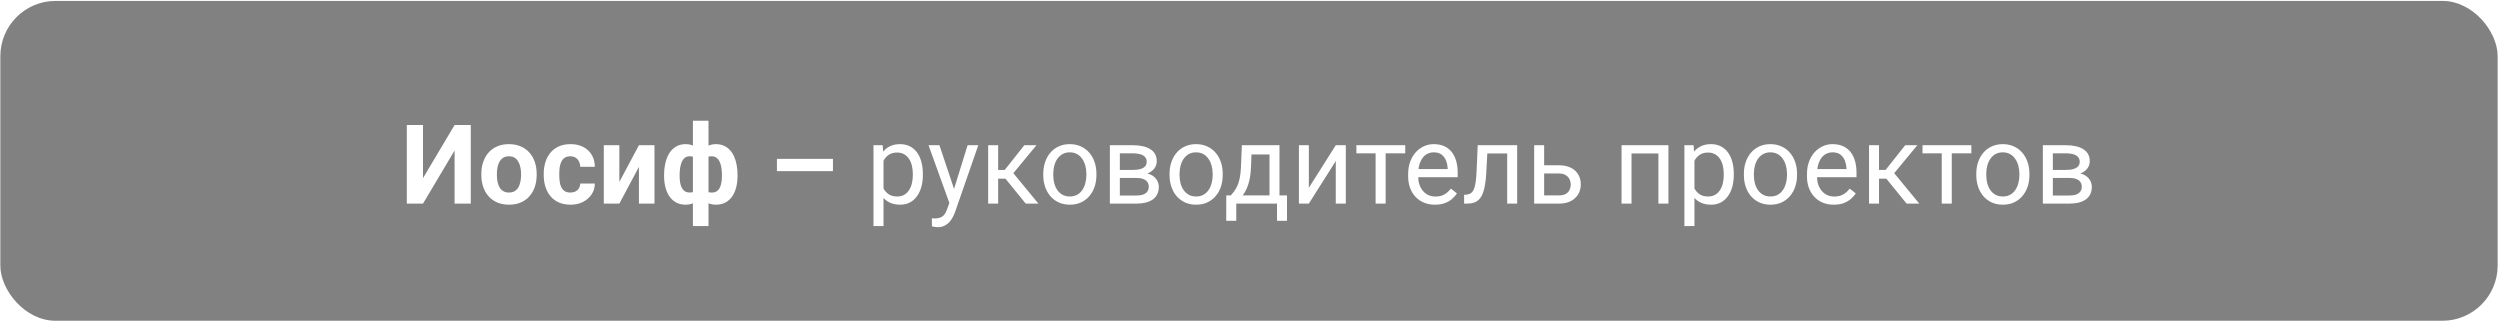 <?xml version="1.0" encoding="UTF-8"?> <svg xmlns="http://www.w3.org/2000/svg" width="949" height="122" viewBox="0 0 949 122" fill="none"> <g filter="url(#filter0_b_338_518)"> <rect x="0.129" y="0.349" width="947.979" height="121.413" rx="20.978" fill="#2D2D2D" fill-opacity="0.6"></rect> </g> <path d="M160.574 67.621L172.558 47.462H178.704V77.29H172.558V57.131L160.574 77.29H154.428V47.462H160.574V67.621ZM182.719 66.432V66.002C182.719 64.377 182.952 62.881 183.416 61.516C183.88 60.136 184.556 58.941 185.444 57.93C186.332 56.92 187.424 56.134 188.722 55.574C190.019 55.001 191.508 54.714 193.188 54.714C194.868 54.714 196.363 55.001 197.674 55.574C198.986 56.134 200.085 56.92 200.973 57.93C201.874 58.941 202.557 60.136 203.021 61.516C203.486 62.881 203.718 64.377 203.718 66.002V66.432C203.718 68.044 203.486 69.539 203.021 70.919C202.557 72.284 201.874 73.48 200.973 74.504C200.085 75.514 198.992 76.3 197.695 76.86C196.397 77.42 194.909 77.7 193.229 77.7C191.549 77.7 190.053 77.42 188.742 76.86C187.445 76.3 186.345 75.514 185.444 74.504C184.556 73.48 183.88 72.284 183.416 70.919C182.952 69.539 182.719 68.044 182.719 66.432ZM188.619 66.002V66.432C188.619 67.361 188.701 68.228 188.865 69.034C189.029 69.84 189.289 70.55 189.644 71.165C190.013 71.766 190.491 72.237 191.078 72.578C191.665 72.92 192.382 73.09 193.229 73.09C194.048 73.09 194.752 72.92 195.339 72.578C195.926 72.237 196.397 71.766 196.753 71.165C197.108 70.55 197.367 69.84 197.531 69.034C197.709 68.228 197.797 67.361 197.797 66.432V66.002C197.797 65.101 197.709 64.254 197.531 63.462C197.367 62.656 197.101 61.946 196.732 61.331C196.377 60.703 195.906 60.211 195.318 59.856C194.731 59.501 194.021 59.324 193.188 59.324C192.355 59.324 191.645 59.501 191.057 59.856C190.484 60.211 190.013 60.703 189.644 61.331C189.289 61.946 189.029 62.656 188.865 63.462C188.701 64.254 188.619 65.101 188.619 66.002ZM216.501 73.09C217.225 73.09 217.867 72.954 218.427 72.681C218.987 72.394 219.424 71.998 219.738 71.492C220.066 70.973 220.237 70.366 220.25 69.669H225.802C225.789 71.226 225.372 72.612 224.553 73.828C223.733 75.03 222.634 75.979 221.254 76.675C219.875 77.358 218.332 77.7 216.624 77.7C214.903 77.7 213.401 77.413 212.117 76.839C210.847 76.266 209.789 75.474 208.942 74.463C208.095 73.439 207.46 72.25 207.037 70.898C206.613 69.532 206.402 68.071 206.402 66.514V65.92C206.402 64.35 206.613 62.888 207.037 61.536C207.46 60.17 208.095 58.982 208.942 57.971C209.789 56.947 210.847 56.148 212.117 55.574C213.388 55.001 214.876 54.714 216.583 54.714C218.4 54.714 219.991 55.062 221.357 55.759C222.736 56.455 223.815 57.452 224.594 58.75C225.386 60.034 225.789 61.556 225.802 63.318H220.25C220.237 62.581 220.08 61.912 219.779 61.311C219.492 60.71 219.069 60.232 218.509 59.877C217.963 59.508 217.287 59.324 216.481 59.324C215.621 59.324 214.917 59.508 214.371 59.877C213.825 60.232 213.401 60.723 213.101 61.352C212.8 61.966 212.589 62.67 212.466 63.462C212.356 64.24 212.302 65.06 212.302 65.92V66.514C212.302 67.375 212.356 68.201 212.466 68.993C212.575 69.785 212.78 70.489 213.08 71.103C213.394 71.718 213.825 72.203 214.371 72.558C214.917 72.913 215.627 73.09 216.501 73.09ZM235.103 69.055L242.54 55.124H248.44V77.29H242.54V63.339L235.103 77.29H229.203V55.124H235.103V69.055ZM279.968 66.35V66.781C279.968 68.378 279.791 69.847 279.436 71.185C279.094 72.51 278.575 73.664 277.879 74.647C277.182 75.617 276.329 76.368 275.318 76.901C274.307 77.433 273.14 77.7 271.815 77.7C270.586 77.7 269.52 77.468 268.619 77.003C267.731 76.525 266.98 75.863 266.365 75.016C265.764 74.156 265.273 73.159 264.89 72.025C264.522 70.878 264.248 69.642 264.071 68.317V64.773C264.248 63.352 264.522 62.035 264.89 60.819C265.259 59.59 265.744 58.518 266.345 57.603C266.959 56.688 267.711 55.977 268.598 55.472C269.486 54.967 270.545 54.714 271.774 54.714C272.839 54.714 273.802 54.898 274.662 55.267C275.536 55.636 276.301 56.162 276.957 56.845C277.626 57.528 278.179 58.354 278.616 59.324C279.067 60.279 279.402 61.352 279.62 62.54C279.852 63.728 279.968 64.998 279.968 66.35ZM274.048 66.781V66.35C274.048 65.585 274 64.855 273.904 64.158C273.822 63.448 273.686 62.799 273.495 62.212C273.317 61.625 273.078 61.119 272.778 60.696C272.477 60.259 272.115 59.924 271.692 59.692C271.268 59.446 270.784 59.324 270.237 59.324C269.281 59.324 268.496 59.515 267.881 59.897C267.28 60.266 266.83 60.798 266.529 61.495C266.242 62.178 266.079 62.984 266.038 63.912V69.198C266.092 69.99 266.263 70.68 266.55 71.267C266.85 71.841 267.301 72.291 267.902 72.619C268.516 72.933 269.309 73.09 270.278 73.09C270.975 73.09 271.562 72.933 272.04 72.619C272.532 72.305 272.921 71.861 273.208 71.287C273.508 70.714 273.72 70.052 273.843 69.3C273.979 68.535 274.048 67.696 274.048 66.781ZM252.086 66.781V66.35C252.086 64.998 252.202 63.728 252.435 62.54C252.667 61.352 253.001 60.279 253.438 59.324C253.889 58.354 254.442 57.528 255.098 56.845C255.753 56.162 256.511 55.636 257.372 55.267C258.246 54.898 259.216 54.714 260.281 54.714C261.496 54.714 262.548 54.967 263.436 55.472C264.324 55.977 265.068 56.688 265.669 57.603C266.27 58.518 266.755 59.59 267.123 60.819C267.492 62.035 267.772 63.352 267.963 64.773V68.153C267.772 69.519 267.492 70.782 267.123 71.943C266.755 73.09 266.263 74.101 265.648 74.975C265.047 75.835 264.303 76.505 263.415 76.983C262.528 77.461 261.469 77.7 260.24 77.7C258.929 77.7 257.761 77.433 256.737 76.901C255.726 76.368 254.872 75.617 254.176 74.647C253.493 73.664 252.974 72.51 252.619 71.185C252.264 69.847 252.086 68.378 252.086 66.781ZM257.986 66.35V66.781C257.986 67.696 258.048 68.535 258.171 69.3C258.307 70.052 258.519 70.714 258.806 71.287C259.106 71.847 259.496 72.284 259.974 72.599C260.452 72.913 261.039 73.07 261.735 73.07C262.719 73.07 263.511 72.906 264.112 72.578C264.726 72.25 265.184 71.786 265.484 71.185C265.785 70.584 265.949 69.867 265.976 69.034V63.912C265.949 62.984 265.785 62.178 265.484 61.495C265.198 60.798 264.754 60.266 264.153 59.897C263.552 59.515 262.76 59.324 261.776 59.324C261.08 59.324 260.486 59.508 259.994 59.877C259.516 60.245 259.127 60.751 258.826 61.393C258.54 62.035 258.328 62.786 258.191 63.646C258.055 64.493 257.986 65.394 257.986 66.35ZM263.026 85.812V45.823H268.947V85.812H263.026ZM316.188 60.307V64.957H294.923V60.307H316.188ZM335.384 59.385V85.812H331.574V55.124H335.056L335.384 59.385ZM350.319 66.022V66.453C350.319 68.064 350.127 69.56 349.745 70.939C349.363 72.305 348.803 73.493 348.065 74.504C347.341 75.514 346.447 76.3 345.381 76.86C344.316 77.42 343.094 77.7 341.714 77.7C340.308 77.7 339.065 77.468 337.986 77.003C336.907 76.539 335.992 75.863 335.241 74.975C334.49 74.087 333.889 73.022 333.438 71.779C333.001 70.536 332.7 69.136 332.536 67.579V65.285C332.7 63.646 333.008 62.178 333.458 60.88C333.909 59.583 334.503 58.477 335.241 57.562C335.992 56.633 336.9 55.929 337.965 55.452C339.031 54.96 340.26 54.714 341.653 54.714C343.046 54.714 344.282 54.987 345.361 55.533C346.44 56.066 347.348 56.831 348.086 57.828C348.823 58.825 349.376 60.02 349.745 61.413C350.127 62.792 350.319 64.329 350.319 66.022ZM346.508 66.453V66.022C346.508 64.916 346.392 63.878 346.16 62.909C345.928 61.925 345.566 61.065 345.074 60.327C344.596 59.576 343.982 58.989 343.23 58.566C342.479 58.128 341.585 57.91 340.547 57.91C339.591 57.91 338.758 58.074 338.047 58.402C337.351 58.729 336.757 59.173 336.265 59.733C335.773 60.279 335.37 60.908 335.056 61.618C334.756 62.315 334.53 63.038 334.38 63.789V69.096C334.653 70.052 335.036 70.953 335.527 71.8C336.019 72.633 336.675 73.309 337.494 73.828C338.314 74.333 339.345 74.586 340.588 74.586C341.612 74.586 342.493 74.374 343.23 73.951C343.982 73.514 344.596 72.92 345.074 72.168C345.566 71.417 345.928 70.557 346.16 69.587C346.392 68.604 346.508 67.559 346.508 66.453ZM361.135 74.996L367.302 55.124H371.358L362.467 80.711C362.262 81.258 361.989 81.845 361.648 82.473C361.32 83.115 360.896 83.723 360.378 84.296C359.859 84.87 359.23 85.334 358.493 85.689C357.769 86.058 356.902 86.243 355.891 86.243C355.591 86.243 355.208 86.202 354.744 86.12C354.279 86.038 353.952 85.969 353.76 85.915L353.74 82.842C353.849 82.856 354.02 82.869 354.252 82.883C354.498 82.91 354.669 82.924 354.764 82.924C355.625 82.924 356.355 82.808 356.956 82.576C357.557 82.357 358.063 81.981 358.472 81.449C358.896 80.93 359.258 80.213 359.558 79.298L361.135 74.996ZM356.608 55.124L362.365 72.332L363.348 76.327L360.623 77.72L352.47 55.124H356.608ZM378.897 55.124V77.29H375.107V55.124H378.897ZM393.443 55.124L382.933 67.825H377.627L377.053 64.507H381.397L388.833 55.124H393.443ZM389.366 77.29L381.212 67.252L383.65 64.507L394.18 77.29H389.366ZM396.024 66.453V65.981C396.024 64.384 396.256 62.902 396.72 61.536C397.185 60.157 397.854 58.962 398.728 57.951C399.602 56.926 400.661 56.134 401.903 55.574C403.146 55.001 404.539 54.714 406.083 54.714C407.64 54.714 409.04 55.001 410.282 55.574C411.539 56.134 412.604 56.926 413.478 57.951C414.366 58.962 415.042 60.157 415.506 61.536C415.971 62.902 416.203 64.384 416.203 65.981V66.453C416.203 68.051 415.971 69.532 415.506 70.898C415.042 72.264 414.366 73.459 413.478 74.483C412.604 75.494 411.546 76.286 410.303 76.86C409.074 77.42 407.681 77.7 406.124 77.7C404.567 77.7 403.167 77.42 401.924 76.86C400.681 76.286 399.616 75.494 398.728 74.483C397.854 73.459 397.185 72.264 396.72 70.898C396.256 69.532 396.024 68.051 396.024 66.453ZM399.814 65.981V66.453C399.814 67.559 399.944 68.604 400.203 69.587C400.463 70.557 400.852 71.417 401.371 72.168C401.903 72.92 402.566 73.514 403.358 73.951C404.15 74.374 405.072 74.586 406.124 74.586C407.162 74.586 408.07 74.374 408.848 73.951C409.641 73.514 410.296 72.92 410.815 72.168C411.334 71.417 411.723 70.557 411.983 69.587C412.256 68.604 412.393 67.559 412.393 66.453V65.981C412.393 64.889 412.256 63.858 411.983 62.888C411.723 61.905 411.327 61.038 410.795 60.286C410.276 59.522 409.62 58.921 408.828 58.483C408.049 58.047 407.134 57.828 406.083 57.828C405.045 57.828 404.13 58.047 403.338 58.483C402.559 58.921 401.903 59.522 401.371 60.286C400.852 61.038 400.463 61.905 400.203 62.888C399.944 63.858 399.814 64.889 399.814 65.981ZM431.363 67.538H424.09L424.049 64.507H429.99C431.165 64.507 432.141 64.39 432.92 64.158C433.712 63.926 434.306 63.578 434.702 63.113C435.098 62.649 435.296 62.075 435.296 61.393C435.296 60.86 435.18 60.396 434.948 59.999C434.73 59.59 434.395 59.255 433.944 58.996C433.494 58.722 432.934 58.525 432.264 58.402C431.609 58.265 430.837 58.197 429.949 58.197H425.094V77.29H421.304V55.124H429.949C431.356 55.124 432.619 55.247 433.739 55.492C434.873 55.738 435.836 56.114 436.628 56.619C437.434 57.111 438.048 57.739 438.472 58.504C438.895 59.269 439.107 60.17 439.107 61.208C439.107 61.877 438.97 62.513 438.697 63.113C438.424 63.714 438.021 64.247 437.488 64.711C436.956 65.176 436.3 65.558 435.522 65.859C434.743 66.145 433.849 66.33 432.838 66.412L431.363 67.538ZM431.363 77.29H422.718L424.602 74.217H431.363C432.415 74.217 433.289 74.087 433.985 73.828C434.682 73.555 435.201 73.172 435.542 72.681C435.897 72.175 436.075 71.574 436.075 70.878C436.075 70.181 435.897 69.587 435.542 69.096C435.201 68.59 434.682 68.208 433.985 67.948C433.289 67.675 432.415 67.538 431.363 67.538H425.606L425.647 64.507H432.838L434.211 65.654C435.426 65.749 436.457 66.05 437.304 66.555C438.151 67.061 438.793 67.702 439.23 68.481C439.667 69.246 439.885 70.079 439.885 70.98C439.885 72.018 439.687 72.933 439.291 73.725C438.909 74.517 438.349 75.18 437.611 75.713C436.874 76.232 435.979 76.628 434.928 76.901C433.876 77.16 432.688 77.29 431.363 77.29ZM443.962 66.453V65.981C443.962 64.384 444.194 62.902 444.659 61.536C445.123 60.157 445.792 58.962 446.666 57.951C447.54 56.926 448.599 56.134 449.842 55.574C451.085 55.001 452.478 54.714 454.021 54.714C455.578 54.714 456.978 55.001 458.221 55.574C459.477 56.134 460.542 56.926 461.417 57.951C462.304 58.962 462.98 60.157 463.445 61.536C463.909 62.902 464.141 64.384 464.141 65.981V66.453C464.141 68.051 463.909 69.532 463.445 70.898C462.98 72.264 462.304 73.459 461.417 74.483C460.542 75.494 459.484 76.286 458.241 76.86C457.012 77.42 455.619 77.7 454.062 77.7C452.505 77.7 451.105 77.42 449.862 76.86C448.619 76.286 447.554 75.494 446.666 74.483C445.792 73.459 445.123 72.264 444.659 70.898C444.194 69.532 443.962 68.051 443.962 66.453ZM447.752 65.981V66.453C447.752 67.559 447.882 68.604 448.141 69.587C448.401 70.557 448.79 71.417 449.309 72.168C449.842 72.92 450.504 73.514 451.296 73.951C452.088 74.374 453.01 74.586 454.062 74.586C455.1 74.586 456.008 74.374 456.787 73.951C457.579 73.514 458.234 72.92 458.753 72.168C459.272 71.417 459.662 70.557 459.921 69.587C460.194 68.604 460.331 67.559 460.331 66.453V65.981C460.331 64.889 460.194 63.858 459.921 62.888C459.662 61.905 459.265 61.038 458.733 60.286C458.214 59.522 457.558 58.921 456.766 58.483C455.988 58.047 455.073 57.828 454.021 57.828C452.983 57.828 452.068 58.047 451.276 58.483C450.497 58.921 449.842 59.522 449.309 60.286C448.79 61.038 448.401 61.905 448.141 62.888C447.882 63.858 447.752 64.889 447.752 65.981ZM471.414 55.124H475.204L474.876 63.421C474.794 65.524 474.555 67.341 474.159 68.87C473.763 70.4 473.258 71.704 472.643 72.783C472.028 73.848 471.339 74.743 470.574 75.467C469.823 76.191 469.044 76.798 468.238 77.29H466.354L466.456 74.197L467.235 74.176C467.685 73.644 468.122 73.097 468.546 72.537C468.969 71.964 469.358 71.287 469.714 70.509C470.069 69.717 470.362 68.754 470.594 67.621C470.84 66.473 470.997 65.073 471.066 63.421L471.414 55.124ZM472.356 55.124H485.693V77.29H481.903V58.627H472.356V55.124ZM465.493 74.176H488.541V83.825H484.751V77.29H469.283V83.825H465.473L465.493 74.176ZM496.838 71.287L507.06 55.124H510.871V77.29H507.06V61.126L496.838 77.29H493.068V55.124H496.838V71.287ZM525.99 55.124V77.29H522.179V55.124H525.99ZM533.426 55.124V58.197H514.886V55.124H533.426ZM544.714 77.7C543.171 77.7 541.771 77.44 540.515 76.921C539.272 76.389 538.2 75.644 537.298 74.688C536.41 73.732 535.728 72.599 535.25 71.287C534.772 69.976 534.532 68.542 534.532 66.985V66.125C534.532 64.322 534.799 62.717 535.331 61.311C535.864 59.89 536.588 58.688 537.503 57.705C538.418 56.722 539.456 55.977 540.617 55.472C541.778 54.967 542.98 54.714 544.223 54.714C545.807 54.714 547.173 54.987 548.32 55.533C549.481 56.08 550.43 56.845 551.167 57.828C551.905 58.798 552.451 59.945 552.806 61.27C553.161 62.581 553.339 64.015 553.339 65.572V67.272H536.786V64.179H549.549V63.892C549.494 62.909 549.29 61.953 548.934 61.024C548.593 60.095 548.047 59.33 547.296 58.729C546.544 58.128 545.52 57.828 544.223 57.828C543.362 57.828 542.57 58.012 541.846 58.381C541.122 58.736 540.501 59.269 539.982 59.979C539.463 60.689 539.06 61.556 538.773 62.581C538.486 63.605 538.343 64.787 538.343 66.125V66.985C538.343 68.037 538.486 69.027 538.773 69.956C539.074 70.871 539.504 71.677 540.064 72.373C540.637 73.07 541.327 73.616 542.133 74.012C542.952 74.408 543.881 74.606 544.919 74.606C546.258 74.606 547.391 74.333 548.32 73.787C549.249 73.241 550.061 72.51 550.758 71.595L553.052 73.418C552.574 74.142 551.966 74.832 551.229 75.487C550.491 76.143 549.583 76.675 548.504 77.085C547.439 77.495 546.176 77.7 544.714 77.7ZM572.576 55.124V58.258H561.861V55.124H572.576ZM575.915 55.124V77.29H572.125V55.124H575.915ZM560.94 55.124H564.75L564.176 65.818C564.081 67.47 563.924 68.932 563.705 70.202C563.5 71.458 563.214 72.537 562.845 73.439C562.49 74.34 562.039 75.078 561.493 75.651C560.96 76.211 560.318 76.628 559.567 76.901C558.816 77.16 557.949 77.29 556.965 77.29H555.777V73.951L556.596 73.889C557.184 73.848 557.682 73.712 558.092 73.48C558.515 73.247 558.87 72.906 559.157 72.455C559.444 71.991 559.676 71.397 559.854 70.673C560.045 69.949 560.188 69.089 560.284 68.092C560.393 67.095 560.475 65.934 560.53 64.609L560.94 55.124ZM585.134 62.745H591.792C593.581 62.745 595.09 63.059 596.32 63.687C597.549 64.302 598.477 65.155 599.106 66.248C599.748 67.327 600.069 68.556 600.069 69.935C600.069 70.96 599.891 71.923 599.536 72.824C599.181 73.712 598.648 74.49 597.938 75.159C597.241 75.829 596.374 76.355 595.336 76.737C594.312 77.106 593.13 77.29 591.792 77.29H582.368V55.124H586.158V74.176H591.792C592.885 74.176 593.759 73.978 594.414 73.582C595.07 73.186 595.541 72.674 595.828 72.046C596.115 71.417 596.258 70.762 596.258 70.079C596.258 69.41 596.115 68.754 595.828 68.112C595.541 67.47 595.07 66.938 594.414 66.514C593.759 66.077 592.885 65.859 591.792 65.859H585.134V62.745ZM629.979 55.124V58.258H618.773V55.124H629.979ZM619.326 55.124V77.29H615.536V55.124H619.326ZM633.339 55.124V77.29H629.528V55.124H633.339ZM643.213 59.385V85.812H639.402V55.124H642.885L643.213 59.385ZM658.148 66.022V66.453C658.148 68.064 657.956 69.56 657.574 70.939C657.191 72.305 656.632 73.493 655.894 74.504C655.17 75.514 654.276 76.3 653.21 76.86C652.145 77.42 650.923 77.7 649.543 77.7C648.137 77.7 646.894 77.468 645.815 77.003C644.736 76.539 643.821 75.863 643.07 74.975C642.318 74.087 641.717 73.022 641.267 71.779C640.83 70.536 640.529 69.136 640.365 67.579V65.285C640.529 63.646 640.837 62.178 641.287 60.88C641.738 59.583 642.332 58.477 643.07 57.562C643.821 56.633 644.729 55.929 645.794 55.452C646.86 54.96 648.089 54.714 649.482 54.714C650.875 54.714 652.111 54.987 653.19 55.533C654.269 56.066 655.177 56.831 655.915 57.828C656.652 58.825 657.205 60.02 657.574 61.413C657.956 62.792 658.148 64.329 658.148 66.022ZM654.337 66.453V66.022C654.337 64.916 654.221 63.878 653.989 62.909C653.757 61.925 653.395 61.065 652.903 60.327C652.425 59.576 651.81 58.989 651.059 58.566C650.308 58.128 649.413 57.91 648.376 57.91C647.419 57.91 646.586 58.074 645.876 58.402C645.18 58.729 644.586 59.173 644.094 59.733C643.602 60.279 643.199 60.908 642.885 61.618C642.585 62.315 642.359 63.038 642.209 63.789V69.096C642.482 70.052 642.865 70.953 643.356 71.8C643.848 72.633 644.504 73.309 645.323 73.828C646.142 74.333 647.174 74.586 648.416 74.586C649.441 74.586 650.322 74.374 651.059 73.951C651.81 73.514 652.425 72.92 652.903 72.168C653.395 71.417 653.757 70.557 653.989 69.587C654.221 68.604 654.337 67.559 654.337 66.453ZM661.979 66.453V65.981C661.979 64.384 662.211 62.902 662.675 61.536C663.139 60.157 663.809 58.962 664.683 57.951C665.557 56.926 666.615 56.134 667.858 55.574C669.101 55.001 670.494 54.714 672.037 54.714C673.594 54.714 674.994 55.001 676.237 55.574C677.494 56.134 678.559 56.926 679.433 57.951C680.321 58.962 680.997 60.157 681.461 61.536C681.925 62.902 682.158 64.384 682.158 65.981V66.453C682.158 68.051 681.925 69.532 681.461 70.898C680.997 72.264 680.321 73.459 679.433 74.483C678.559 75.494 677.5 76.286 676.258 76.86C675.028 77.42 673.635 77.7 672.078 77.7C670.521 77.7 669.121 77.42 667.879 76.86C666.636 76.286 665.57 75.494 664.683 74.483C663.809 73.459 663.139 72.264 662.675 70.898C662.211 69.532 661.979 68.051 661.979 66.453ZM665.768 65.981V66.453C665.768 67.559 665.898 68.604 666.158 69.587C666.417 70.557 666.806 71.417 667.325 72.168C667.858 72.92 668.52 73.514 669.313 73.951C670.105 74.374 671.027 74.586 672.078 74.586C673.116 74.586 674.025 74.374 674.803 73.951C675.595 73.514 676.251 72.92 676.77 72.168C677.289 71.417 677.678 70.557 677.937 69.587C678.211 68.604 678.347 67.559 678.347 66.453V65.981C678.347 64.889 678.211 63.858 677.937 62.888C677.678 61.905 677.282 61.038 676.749 60.286C676.23 59.522 675.575 58.921 674.783 58.483C674.004 58.047 673.089 57.828 672.037 57.828C670.999 57.828 670.084 58.047 669.292 58.483C668.514 58.921 667.858 59.522 667.325 60.286C666.806 61.038 666.417 61.905 666.158 62.888C665.898 63.858 665.768 64.889 665.768 65.981ZM696.109 77.7C694.566 77.7 693.166 77.44 691.909 76.921C690.666 76.389 689.594 75.644 688.693 74.688C687.805 73.732 687.122 72.599 686.644 71.287C686.166 69.976 685.927 68.542 685.927 66.985V66.125C685.927 64.322 686.193 62.717 686.726 61.311C687.259 59.89 687.983 58.688 688.898 57.705C689.813 56.722 690.851 55.977 692.012 55.472C693.173 54.967 694.374 54.714 695.617 54.714C697.202 54.714 698.567 54.987 699.715 55.533C700.875 56.08 701.825 56.845 702.562 57.828C703.3 58.798 703.846 59.945 704.201 61.27C704.556 62.581 704.734 64.015 704.734 65.572V67.272H688.181V64.179H700.944V63.892C700.889 62.909 700.684 61.953 700.329 61.024C699.988 60.095 699.441 59.33 698.69 58.729C697.939 58.128 696.915 57.828 695.617 57.828C694.757 57.828 693.965 58.012 693.241 58.381C692.517 58.736 691.896 59.269 691.377 59.979C690.858 60.689 690.455 61.556 690.168 62.581C689.881 63.605 689.738 64.787 689.738 66.125V66.985C689.738 68.037 689.881 69.027 690.168 69.956C690.468 70.871 690.899 71.677 691.458 72.373C692.032 73.07 692.722 73.616 693.528 74.012C694.347 74.408 695.276 74.606 696.314 74.606C697.652 74.606 698.786 74.333 699.715 73.787C700.643 73.241 701.456 72.51 702.152 71.595L704.447 73.418C703.969 74.142 703.361 74.832 702.624 75.487C701.886 76.143 700.978 76.675 699.899 77.085C698.834 77.495 697.57 77.7 696.109 77.7ZM713.276 55.124V77.29H709.486V55.124H713.276ZM727.822 55.124L717.312 67.825H712.006L711.433 64.507H715.776L723.212 55.124H727.822ZM723.745 77.29L715.591 67.252L718.029 64.507L728.559 77.29H723.745ZM740.892 55.124V77.29H737.082V55.124H740.892ZM748.329 55.124V58.197H729.789V55.124H748.329ZM750.193 66.453V65.981C750.193 64.384 750.425 62.902 750.89 61.536C751.354 60.157 752.023 58.962 752.897 57.951C753.771 56.926 754.83 56.134 756.073 55.574C757.315 55.001 758.709 54.714 760.252 54.714C761.809 54.714 763.209 55.001 764.452 55.574C765.708 56.134 766.773 56.926 767.647 57.951C768.535 58.962 769.211 60.157 769.676 61.536C770.14 62.902 770.372 64.384 770.372 65.981V66.453C770.372 68.051 770.14 69.532 769.676 70.898C769.211 72.264 768.535 73.459 767.647 74.483C766.773 75.494 765.715 76.286 764.472 76.86C763.243 77.42 761.85 77.7 760.293 77.7C758.736 77.7 757.336 77.42 756.093 76.86C754.85 76.286 753.785 75.494 752.897 74.483C752.023 73.459 751.354 72.264 750.89 70.898C750.425 69.532 750.193 68.051 750.193 66.453ZM753.983 65.981V66.453C753.983 67.559 754.113 68.604 754.372 69.587C754.632 70.557 755.021 71.417 755.54 72.168C756.073 72.92 756.735 73.514 757.527 73.951C758.319 74.374 759.241 74.586 760.293 74.586C761.331 74.586 762.239 74.374 763.018 73.951C763.81 73.514 764.465 72.92 764.984 72.168C765.503 71.417 765.892 70.557 766.152 69.587C766.425 68.604 766.562 67.559 766.562 66.453V65.981C766.562 64.889 766.425 63.858 766.152 62.888C765.892 61.905 765.496 61.038 764.964 60.286C764.445 59.522 763.789 58.921 762.997 58.483C762.219 58.047 761.304 57.828 760.252 57.828C759.214 57.828 758.299 58.047 757.507 58.483C756.728 58.921 756.073 59.522 755.54 60.286C755.021 61.038 754.632 61.905 754.372 62.888C754.113 63.858 753.983 64.889 753.983 65.981ZM785.532 67.538H778.259L778.218 64.507H784.159C785.334 64.507 786.311 64.39 787.089 64.158C787.881 63.926 788.475 63.578 788.871 63.113C789.267 62.649 789.465 62.075 789.465 61.393C789.465 60.86 789.349 60.396 789.117 59.999C788.899 59.59 788.564 59.255 788.113 58.996C787.663 58.722 787.103 58.525 786.433 58.402C785.778 58.265 785.006 58.197 784.119 58.197H779.263V77.29H775.473V55.124H784.119C785.525 55.124 786.789 55.247 787.908 55.492C789.042 55.738 790.005 56.114 790.797 56.619C791.603 57.111 792.217 57.739 792.641 58.504C793.064 59.269 793.276 60.17 793.276 61.208C793.276 61.877 793.139 62.513 792.866 63.113C792.593 63.714 792.19 64.247 791.658 64.711C791.125 65.176 790.469 65.558 789.691 65.859C788.912 66.145 788.018 66.33 787.007 66.412L785.532 67.538ZM785.532 77.29H776.887L778.772 74.217H785.532C786.584 74.217 787.458 74.087 788.154 73.828C788.851 73.555 789.37 73.172 789.711 72.681C790.066 72.175 790.244 71.574 790.244 70.878C790.244 70.181 790.066 69.587 789.711 69.096C789.37 68.59 788.851 68.208 788.154 67.948C787.458 67.675 786.584 67.538 785.532 67.538H779.775L779.816 64.507H787.007L788.38 65.654C789.595 65.749 790.626 66.05 791.473 66.555C792.32 67.061 792.962 67.702 793.399 68.481C793.836 69.246 794.054 70.079 794.054 70.98C794.054 72.018 793.856 72.933 793.46 73.725C793.078 74.517 792.518 75.18 791.78 75.713C791.043 76.232 790.148 76.628 789.097 76.901C788.045 77.16 786.857 77.29 785.532 77.29Z" fill="white"></path> <defs> <filter id="filter0_b_338_518" x="-11.859" y="-11.639" width="971.954" height="145.388" filterUnits="userSpaceOnUse" color-interpolation-filters="sRGB"> <feFlood flood-opacity="0" result="BackgroundImageFix"></feFlood> <feGaussianBlur in="BackgroundImageFix" stdDeviation="5.994"></feGaussianBlur> <feComposite in2="SourceAlpha" operator="in" result="effect1_backgroundBlur_338_518"></feComposite> <feBlend mode="normal" in="SourceGraphic" in2="effect1_backgroundBlur_338_518" result="shape"></feBlend> </filter> </defs> </svg> 